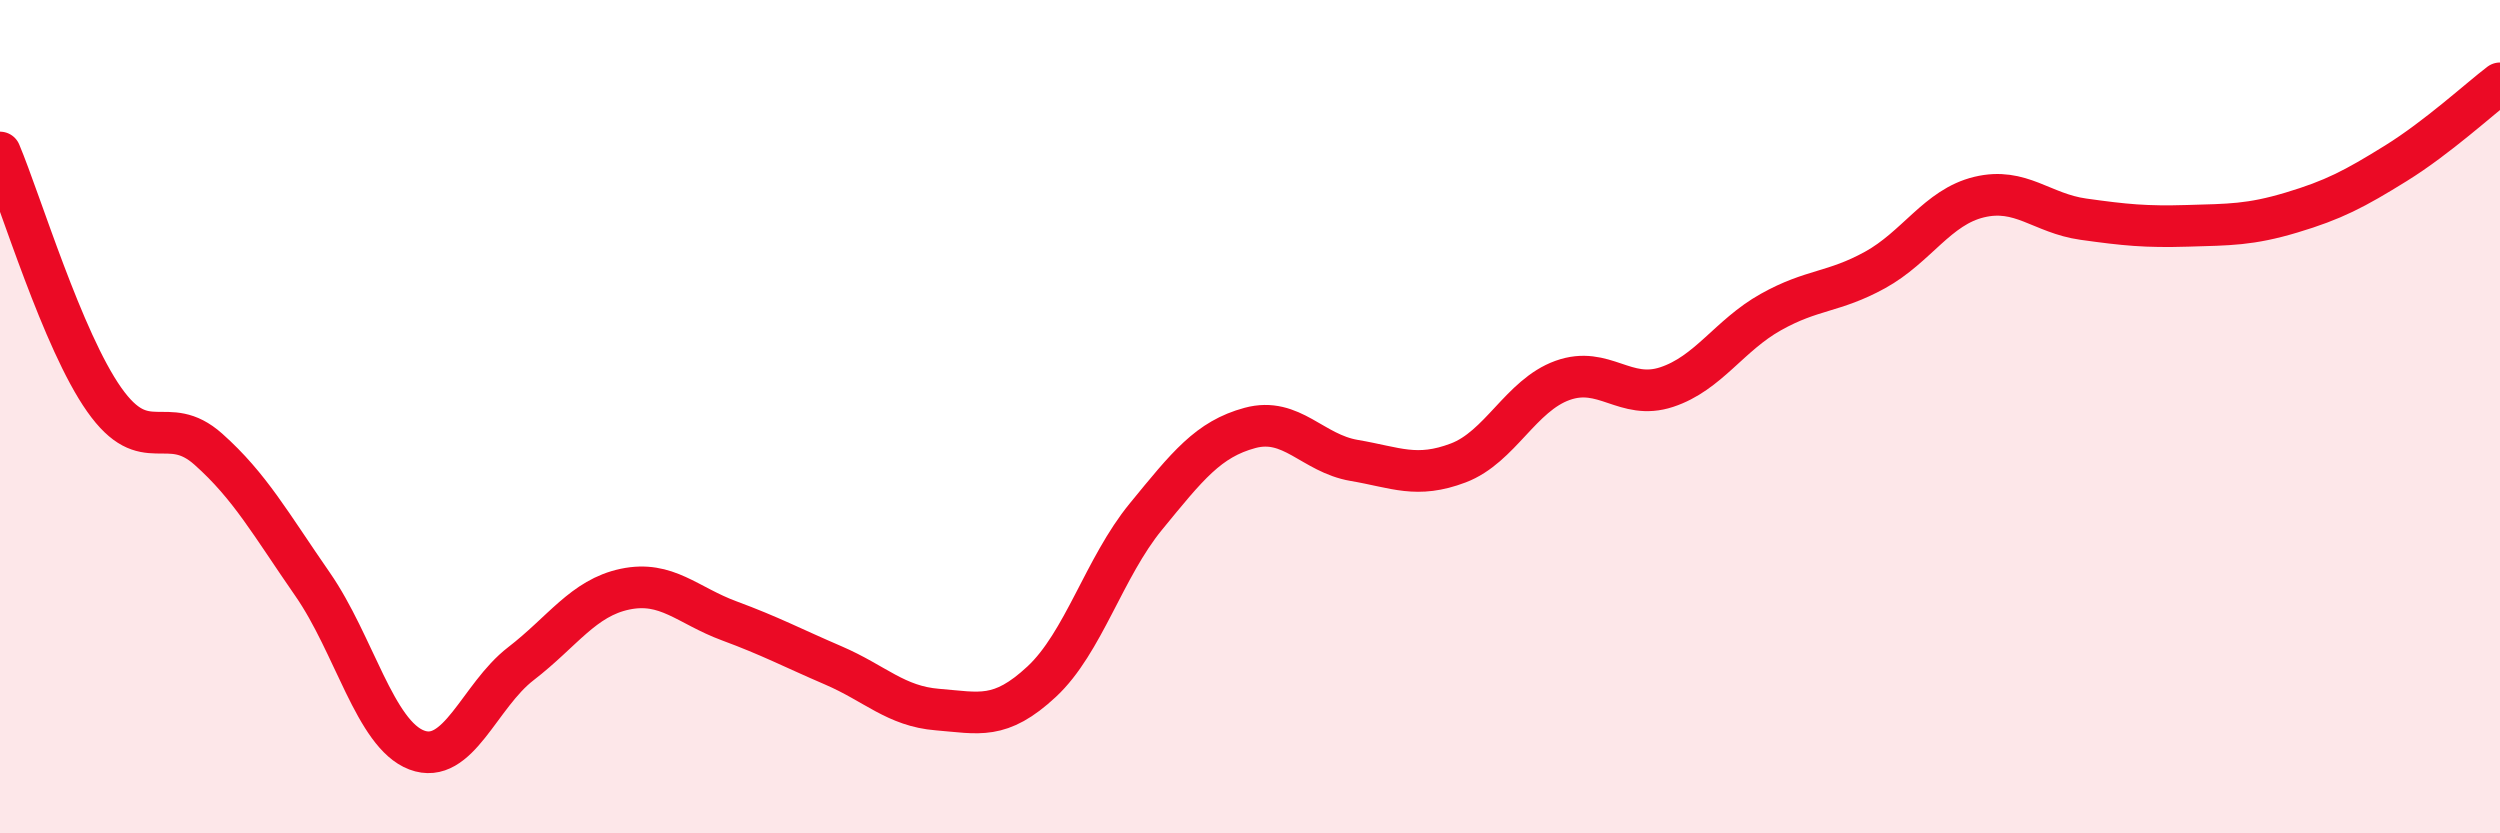 
    <svg width="60" height="20" viewBox="0 0 60 20" xmlns="http://www.w3.org/2000/svg">
      <path
        d="M 0,3.66 C 0.5,4.85 1.5,8.17 2.5,9.59 C 3.5,11.01 4,9.89 5,10.78 C 6,11.67 6.5,12.58 7.5,14.02 C 8.5,15.46 9,17.62 10,18 C 11,18.38 11.5,16.7 12.5,15.93 C 13.5,15.16 14,14.35 15,14.14 C 16,13.93 16.5,14.53 17.5,14.9 C 18.5,15.27 19,15.54 20,15.97 C 21,16.4 21.5,16.95 22.5,17.03 C 23.5,17.11 24,17.29 25,16.36 C 26,15.43 26.5,13.62 27.5,12.4 C 28.5,11.18 29,10.54 30,10.27 C 31,10 31.5,10.88 32.5,11.05 C 33.5,11.22 34,11.49 35,11.11 C 36,10.73 36.5,9.49 37.5,9.13 C 38.5,8.77 39,9.62 40,9.29 C 41,8.96 41.5,8.05 42.5,7.49 C 43.5,6.93 44,7.03 45,6.48 C 46,5.93 46.5,4.97 47.5,4.73 C 48.5,4.49 49,5.12 50,5.26 C 51,5.4 51.5,5.45 52.5,5.42 C 53.5,5.39 54,5.4 55,5.1 C 56,4.8 56.5,4.54 57.5,3.92 C 58.5,3.3 59.5,2.38 60,2L60 20L0 20Z"
        fill="#EB0A25"
        opacity="0.1"
        stroke-linecap="round"
        stroke-linejoin="round"
      />
      <path
        d="M 0,3.66 C 0.5,4.85 1.5,8.17 2.5,9.59 C 3.5,11.01 4,9.89 5,10.78 C 6,11.67 6.5,12.58 7.5,14.02 C 8.5,15.46 9,17.62 10,18 C 11,18.38 11.5,16.7 12.5,15.93 C 13.5,15.16 14,14.35 15,14.14 C 16,13.93 16.5,14.53 17.5,14.9 C 18.5,15.27 19,15.54 20,15.97 C 21,16.4 21.5,16.95 22.5,17.03 C 23.5,17.11 24,17.29 25,16.36 C 26,15.43 26.5,13.62 27.5,12.4 C 28.5,11.18 29,10.54 30,10.27 C 31,10 31.5,10.88 32.5,11.05 C 33.5,11.22 34,11.49 35,11.11 C 36,10.73 36.5,9.49 37.5,9.13 C 38.5,8.77 39,9.62 40,9.29 C 41,8.96 41.5,8.05 42.5,7.49 C 43.5,6.93 44,7.03 45,6.48 C 46,5.93 46.5,4.97 47.5,4.73 C 48.5,4.49 49,5.12 50,5.26 C 51,5.4 51.5,5.45 52.5,5.42 C 53.5,5.39 54,5.4 55,5.1 C 56,4.8 56.5,4.54 57.5,3.92 C 58.5,3.3 59.5,2.38 60,2"
        stroke="#EB0A25"
        stroke-width="1"
        fill="none"
        stroke-linecap="round"
        stroke-linejoin="round"
      />
    </svg>
  